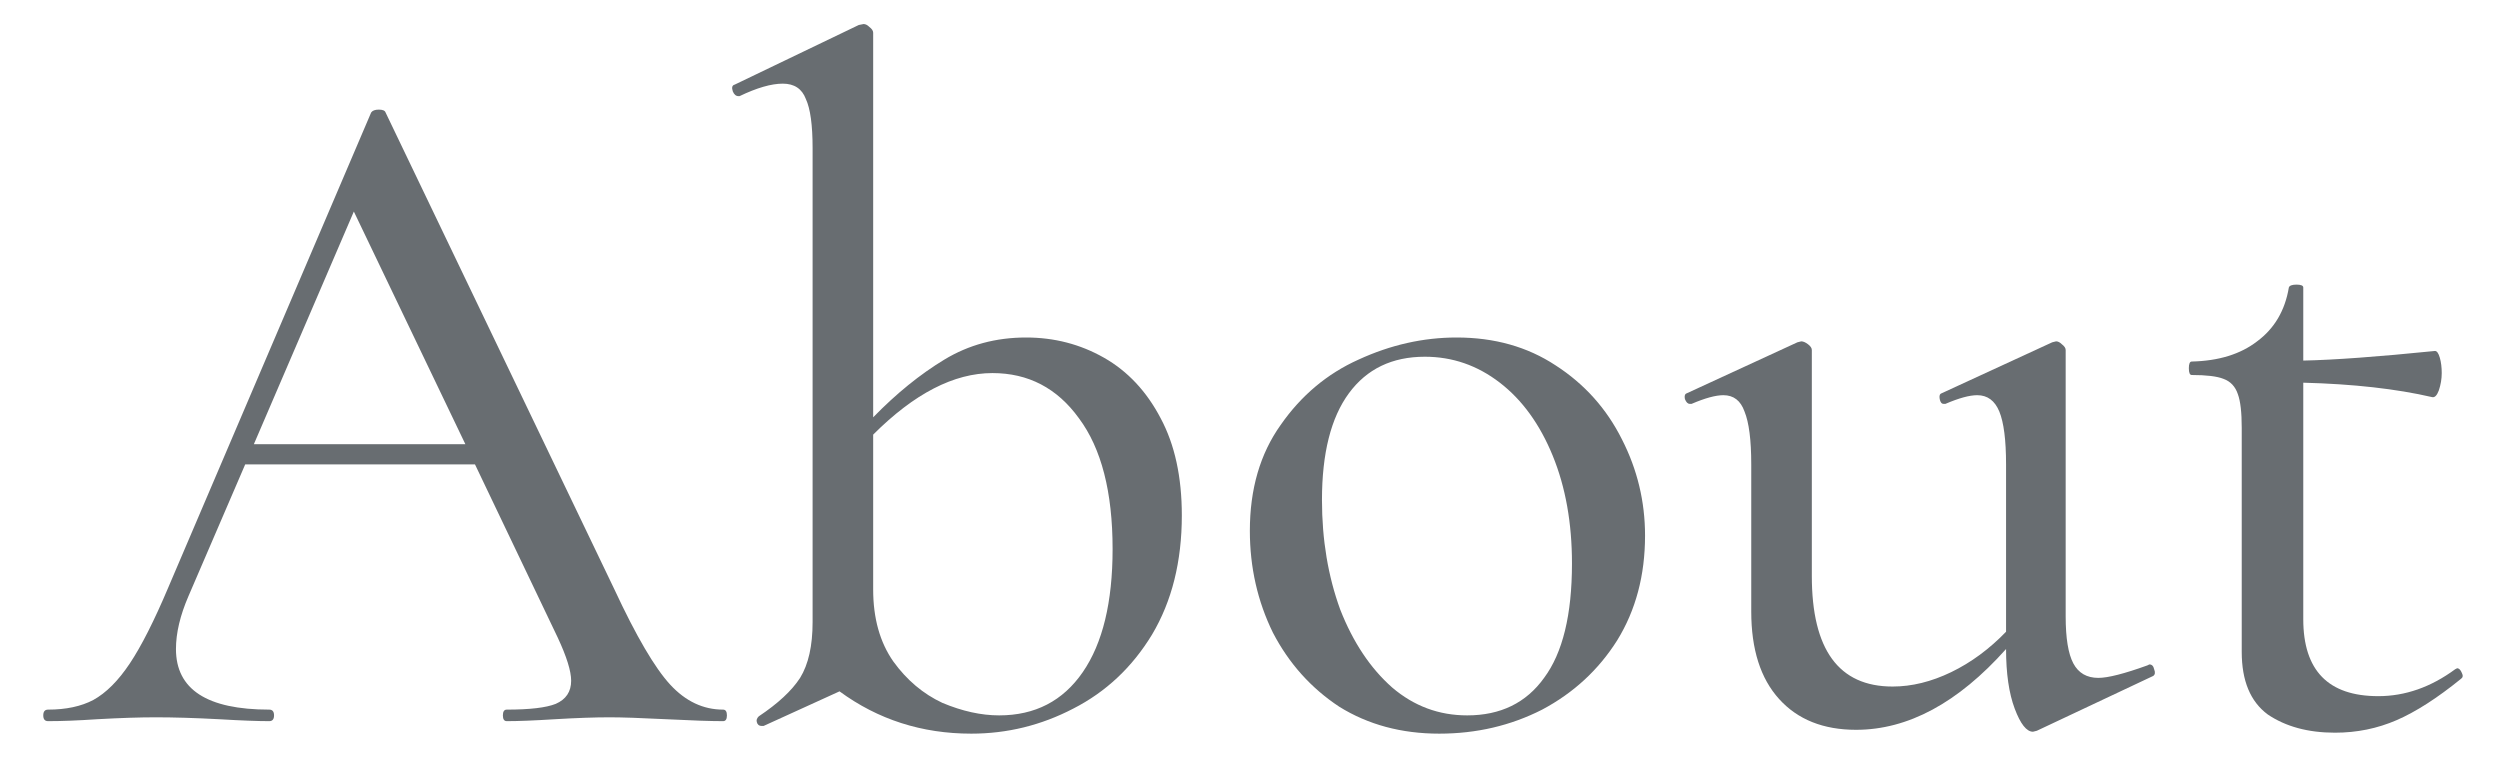 <svg width="52" height="16" viewBox="0 0 52 16" fill="none" xmlns="http://www.w3.org/2000/svg">
<path d="M15.04 14.76C15.093 14.76 15.12 14.8 15.12 14.88C15.12 14.96 15.093 15 15.04 15C14.787 15 14.393 14.987 13.86 14.96C13.327 14.933 12.933 14.92 12.68 14.92C12.373 14.92 11.993 14.933 11.54 14.96C11.113 14.987 10.78 15 10.54 15C10.487 15 10.46 14.96 10.46 14.88C10.46 14.8 10.487 14.76 10.54 14.76C11.02 14.76 11.36 14.72 11.56 14.64C11.773 14.547 11.88 14.387 11.88 14.16C11.88 13.96 11.787 13.66 11.6 13.26L9.88 9.66H5.1L3.92 12.4C3.747 12.8 3.66 13.167 3.66 13.5C3.66 14.34 4.307 14.76 5.6 14.76C5.667 14.76 5.7 14.8 5.7 14.88C5.7 14.96 5.667 15 5.6 15C5.36 15 5.013 14.987 4.56 14.96C4.053 14.933 3.613 14.92 3.24 14.92C2.907 14.92 2.5 14.933 2.02 14.96C1.62 14.987 1.28 15 1 15C0.933 15 0.9 14.96 0.9 14.88C0.9 14.8 0.933 14.76 1 14.76C1.373 14.76 1.687 14.693 1.94 14.56C2.207 14.413 2.46 14.16 2.7 13.8C2.94 13.44 3.207 12.913 3.5 12.22L7.72 2.34C7.747 2.3 7.8 2.28 7.88 2.28C7.96 2.28 8.007 2.3 8.02 2.34L12.78 12.26C13.233 13.233 13.62 13.893 13.94 14.24C14.26 14.587 14.627 14.76 15.04 14.76ZM5.28 9.24H9.68L7.36 4.4L5.28 9.24Z" fill="#686D71"/>
<path d="M21.342 7.02C21.929 7.02 22.469 7.16 22.962 7.44C23.455 7.72 23.849 8.14 24.142 8.7C24.435 9.247 24.582 9.92 24.582 10.72C24.582 11.68 24.375 12.507 23.962 13.2C23.549 13.88 23.002 14.393 22.322 14.74C21.655 15.087 20.949 15.26 20.202 15.26C19.175 15.26 18.262 14.967 17.462 14.38L15.882 15.1H15.842C15.789 15.1 15.755 15.073 15.742 15.02C15.729 14.98 15.742 14.94 15.782 14.9C16.182 14.633 16.469 14.367 16.642 14.1C16.815 13.82 16.902 13.433 16.902 12.94V3.08C16.902 2.6 16.855 2.26 16.762 2.06C16.682 1.847 16.522 1.74 16.282 1.74C16.042 1.74 15.742 1.827 15.382 2H15.362C15.309 2 15.269 1.967 15.242 1.9C15.215 1.82 15.229 1.773 15.282 1.76L17.862 0.52L17.962 0.5C18.002 0.5 18.042 0.52 18.082 0.56C18.135 0.6 18.162 0.64 18.162 0.68V8.68C18.642 8.187 19.135 7.787 19.642 7.48C20.149 7.173 20.715 7.02 21.342 7.02ZM20.782 14.88C21.529 14.88 22.109 14.58 22.522 13.98C22.935 13.38 23.142 12.527 23.142 11.42C23.142 10.233 22.909 9.327 22.442 8.7C21.989 8.073 21.389 7.76 20.642 7.76C19.842 7.76 19.015 8.187 18.162 9.04V12.26C18.162 12.86 18.302 13.36 18.582 13.76C18.862 14.147 19.202 14.433 19.602 14.62C20.015 14.793 20.409 14.88 20.782 14.88Z" fill="#686D71"/>
<path d="M29.937 15.26C29.15 15.26 28.457 15.073 27.857 14.7C27.27 14.313 26.81 13.8 26.477 13.16C26.157 12.507 25.997 11.8 25.997 11.04C25.997 10.173 26.21 9.44 26.637 8.84C27.064 8.227 27.604 7.773 28.257 7.48C28.924 7.173 29.604 7.02 30.297 7.02C31.084 7.02 31.77 7.213 32.357 7.6C32.957 7.987 33.417 8.5 33.737 9.14C34.057 9.767 34.217 10.433 34.217 11.14C34.217 11.967 34.024 12.693 33.637 13.32C33.25 13.933 32.73 14.413 32.077 14.76C31.424 15.093 30.71 15.26 29.937 15.26ZM30.517 14.88C31.21 14.88 31.744 14.62 32.117 14.1C32.504 13.58 32.697 12.787 32.697 11.72C32.697 10.88 32.564 10.133 32.297 9.48C32.03 8.827 31.664 8.32 31.197 7.96C30.73 7.6 30.21 7.42 29.637 7.42C28.957 7.42 28.43 7.673 28.057 8.18C27.684 8.687 27.497 9.427 27.497 10.4C27.497 11.227 27.624 11.987 27.877 12.68C28.144 13.36 28.504 13.9 28.957 14.3C29.41 14.687 29.93 14.88 30.517 14.88Z" fill="#686D71"/>
<path d="M44.706 13.82C44.759 13.82 44.792 13.853 44.806 13.92C44.833 13.987 44.826 14.033 44.786 14.06L42.366 15.2L42.286 15.22C42.153 15.22 42.026 15.06 41.906 14.74C41.786 14.42 41.726 14.007 41.726 13.5C40.726 14.62 39.686 15.18 38.606 15.18C37.926 15.18 37.392 14.967 37.006 14.54C36.619 14.113 36.426 13.507 36.426 12.72V9.66C36.426 9.153 36.379 8.787 36.286 8.56C36.206 8.333 36.059 8.22 35.846 8.22C35.686 8.22 35.466 8.28 35.186 8.4H35.146C35.106 8.4 35.072 8.367 35.046 8.3C35.032 8.233 35.046 8.193 35.086 8.18L37.386 7.12L37.466 7.1C37.506 7.1 37.553 7.12 37.606 7.16C37.659 7.2 37.686 7.24 37.686 7.28V11.98C37.686 13.513 38.246 14.28 39.366 14.28C39.766 14.28 40.172 14.18 40.586 13.98C40.999 13.78 41.379 13.5 41.726 13.14V9.66C41.726 9.153 41.679 8.787 41.586 8.56C41.492 8.333 41.339 8.22 41.126 8.22C40.966 8.22 40.746 8.28 40.466 8.4H40.426C40.386 8.4 40.359 8.367 40.346 8.3C40.333 8.233 40.346 8.193 40.386 8.18L42.686 7.12L42.766 7.1C42.806 7.1 42.846 7.12 42.886 7.16C42.939 7.2 42.966 7.24 42.966 7.28V12.82C42.966 13.273 43.019 13.6 43.126 13.8C43.233 14 43.406 14.1 43.646 14.1C43.846 14.1 44.186 14.013 44.666 13.84L44.706 13.82Z" fill="#686D71"/>
<path d="M51.108 13.9C51.148 13.9 51.181 13.933 51.208 14C51.235 14.053 51.228 14.093 51.188 14.12C50.695 14.52 50.248 14.807 49.848 14.98C49.448 15.153 49.022 15.24 48.568 15.24C48.008 15.24 47.541 15.113 47.168 14.86C46.808 14.593 46.628 14.16 46.628 13.56V8.9C46.628 8.58 46.602 8.347 46.548 8.2C46.495 8.04 46.395 7.933 46.248 7.88C46.115 7.827 45.895 7.8 45.588 7.8C45.548 7.8 45.528 7.753 45.528 7.66C45.528 7.567 45.548 7.52 45.588 7.52C46.148 7.507 46.602 7.367 46.948 7.1C47.308 6.833 47.528 6.46 47.608 5.98C47.621 5.94 47.675 5.92 47.768 5.92C47.861 5.92 47.908 5.94 47.908 5.98V7.5C48.548 7.487 49.462 7.42 50.648 7.3C50.688 7.3 50.721 7.347 50.748 7.44C50.775 7.533 50.788 7.64 50.788 7.76C50.788 7.88 50.768 8 50.728 8.12C50.688 8.227 50.642 8.273 50.588 8.26C49.842 8.087 48.948 7.987 47.908 7.96V12.88C47.908 13.947 48.428 14.48 49.468 14.48C50.028 14.48 50.562 14.293 51.068 13.92L51.108 13.9Z" fill="#686D71"/>
</svg>
